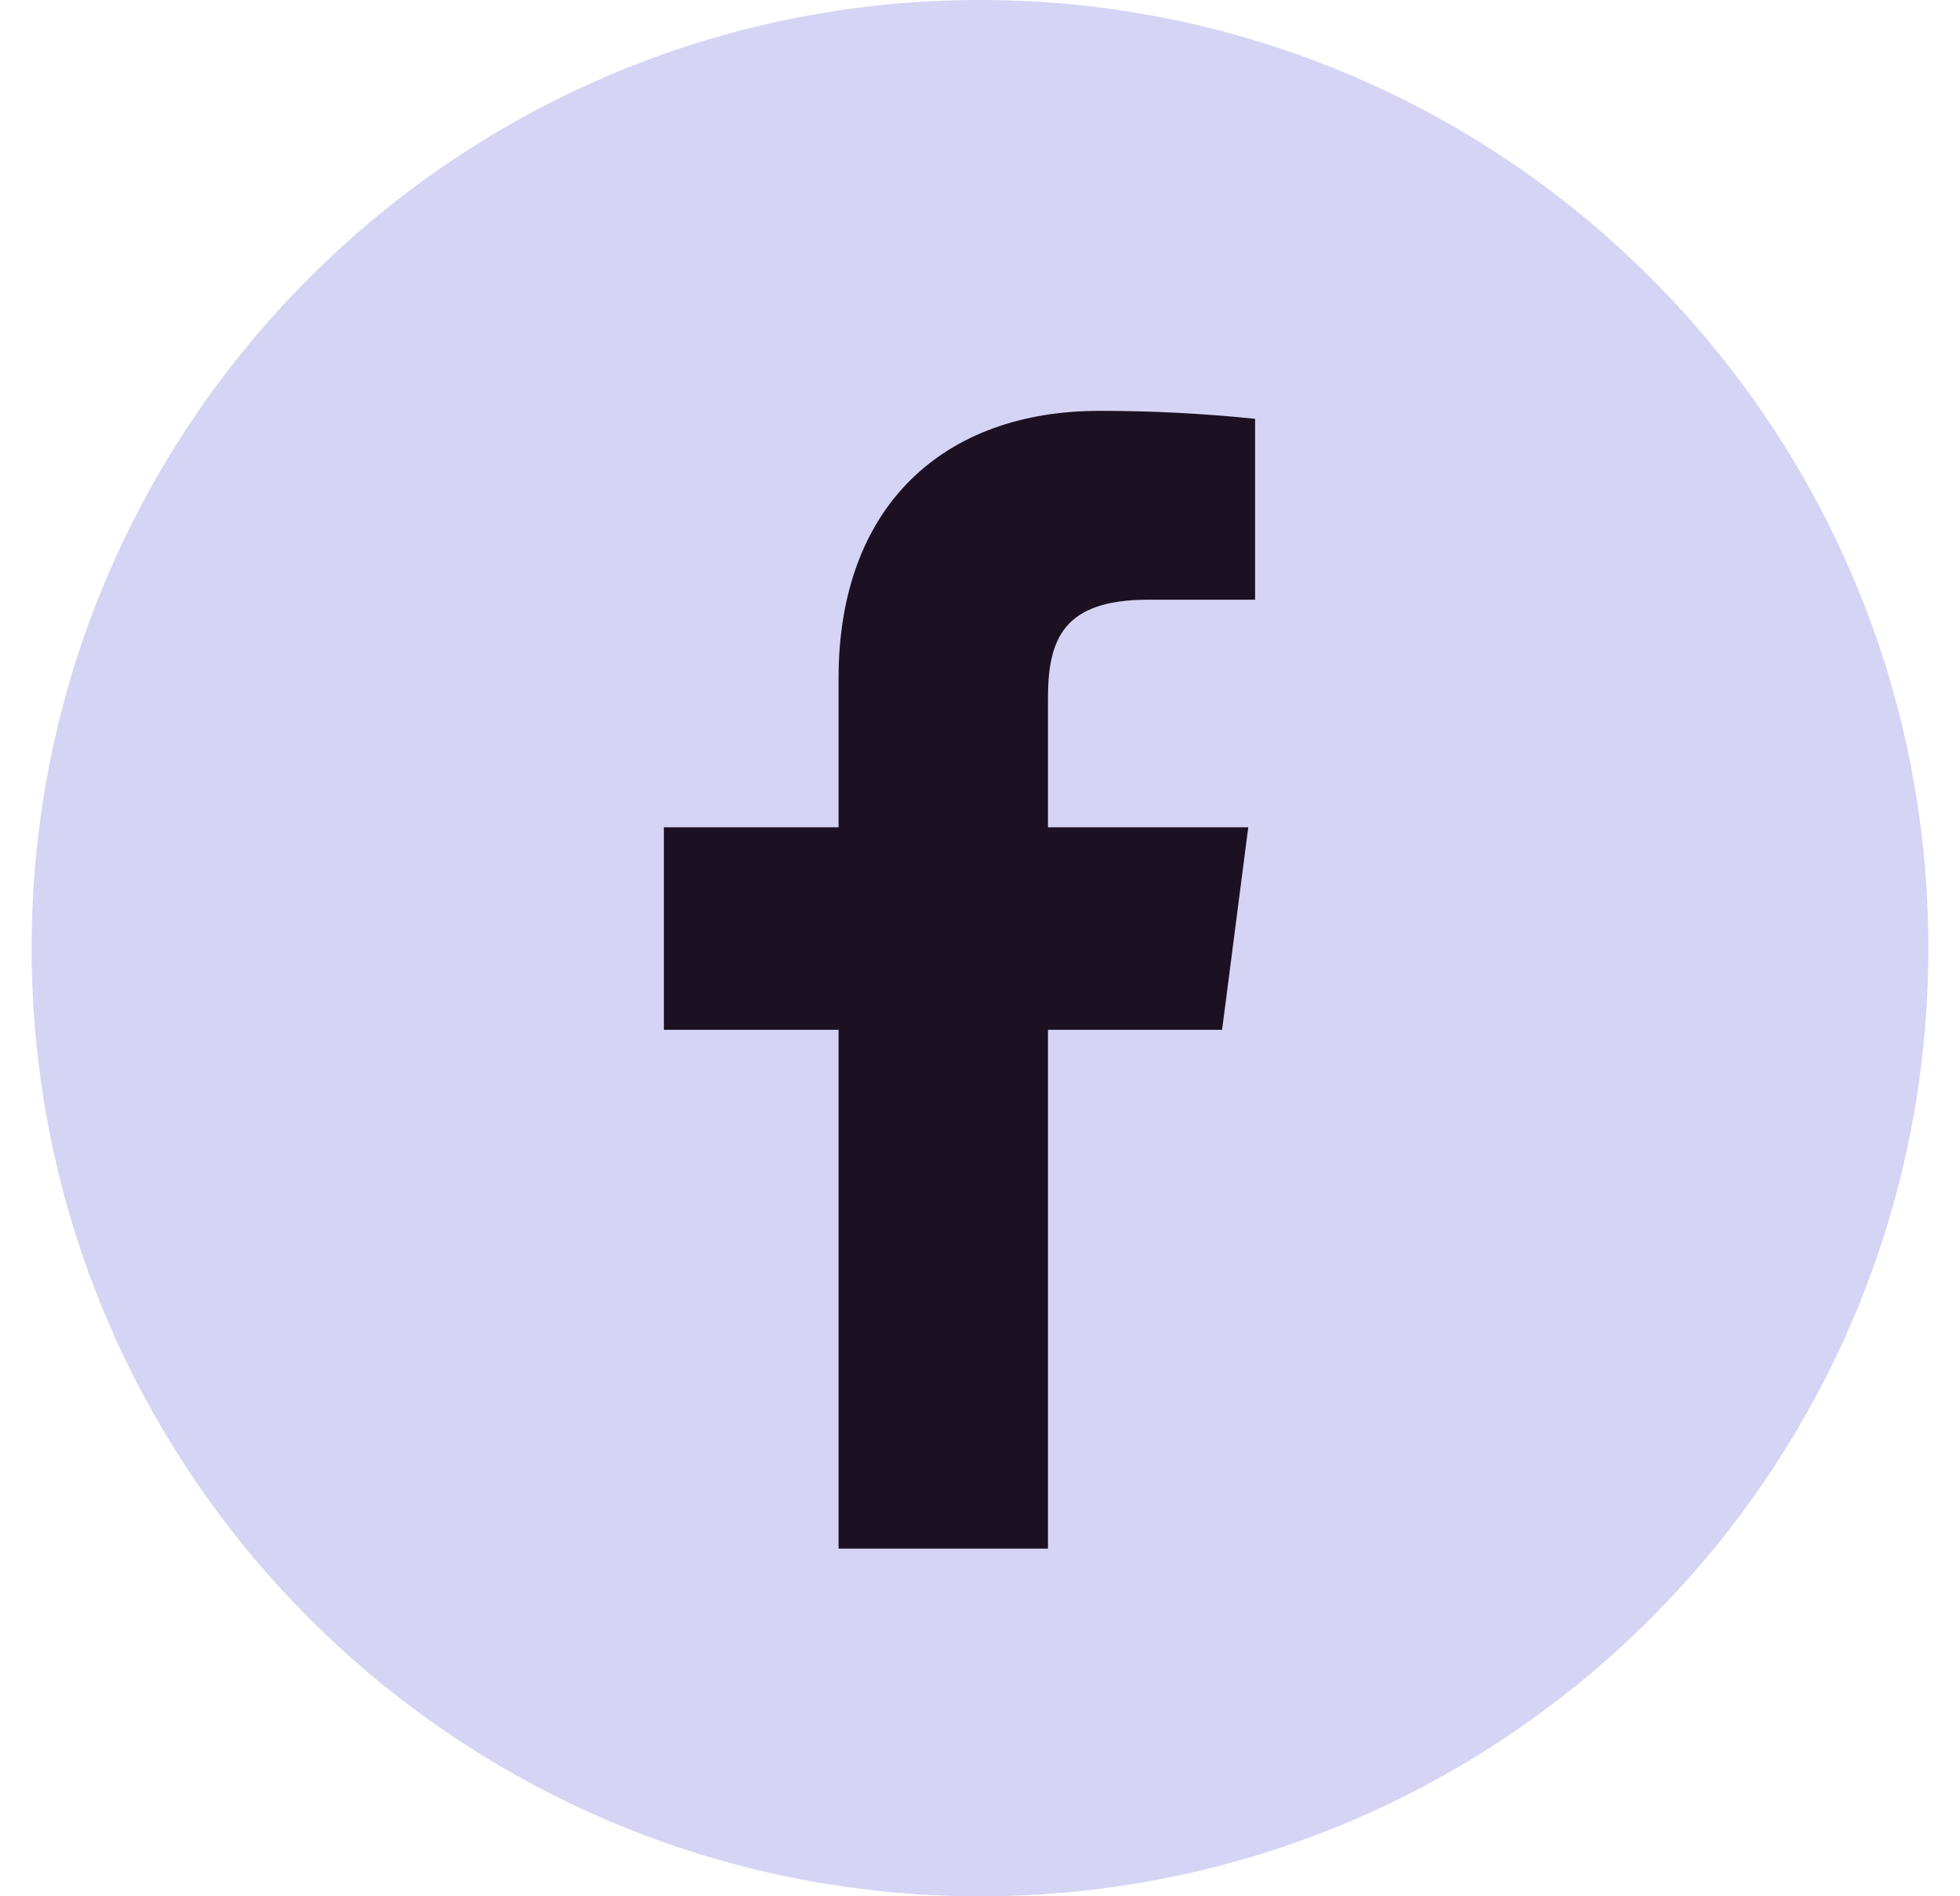 <svg width="31" height="30" viewBox="0 0 31 30" fill="none" xmlns="http://www.w3.org/2000/svg">
<path d="M0.5 15C0.5 6.716 7.216 0 15.5 0V0C23.784 0 30.5 6.716 30.5 15V15C30.5 23.284 23.784 30 15.5 30V30C7.216 30 0.5 23.284 0.5 15V15Z" fill="#D6D4F4"/>
<path d="M18.159 9.488H19.851V6.626C19.032 6.541 18.209 6.499 17.385 6.5C14.937 6.5 13.263 7.994 13.263 10.73V13.088H10.5V16.292H13.263V24.5H16.575V16.292H19.329L19.743 13.088H16.575V11.045C16.575 10.1 16.827 9.488 18.159 9.488Z" fill="#1C1123"/>
</svg>

